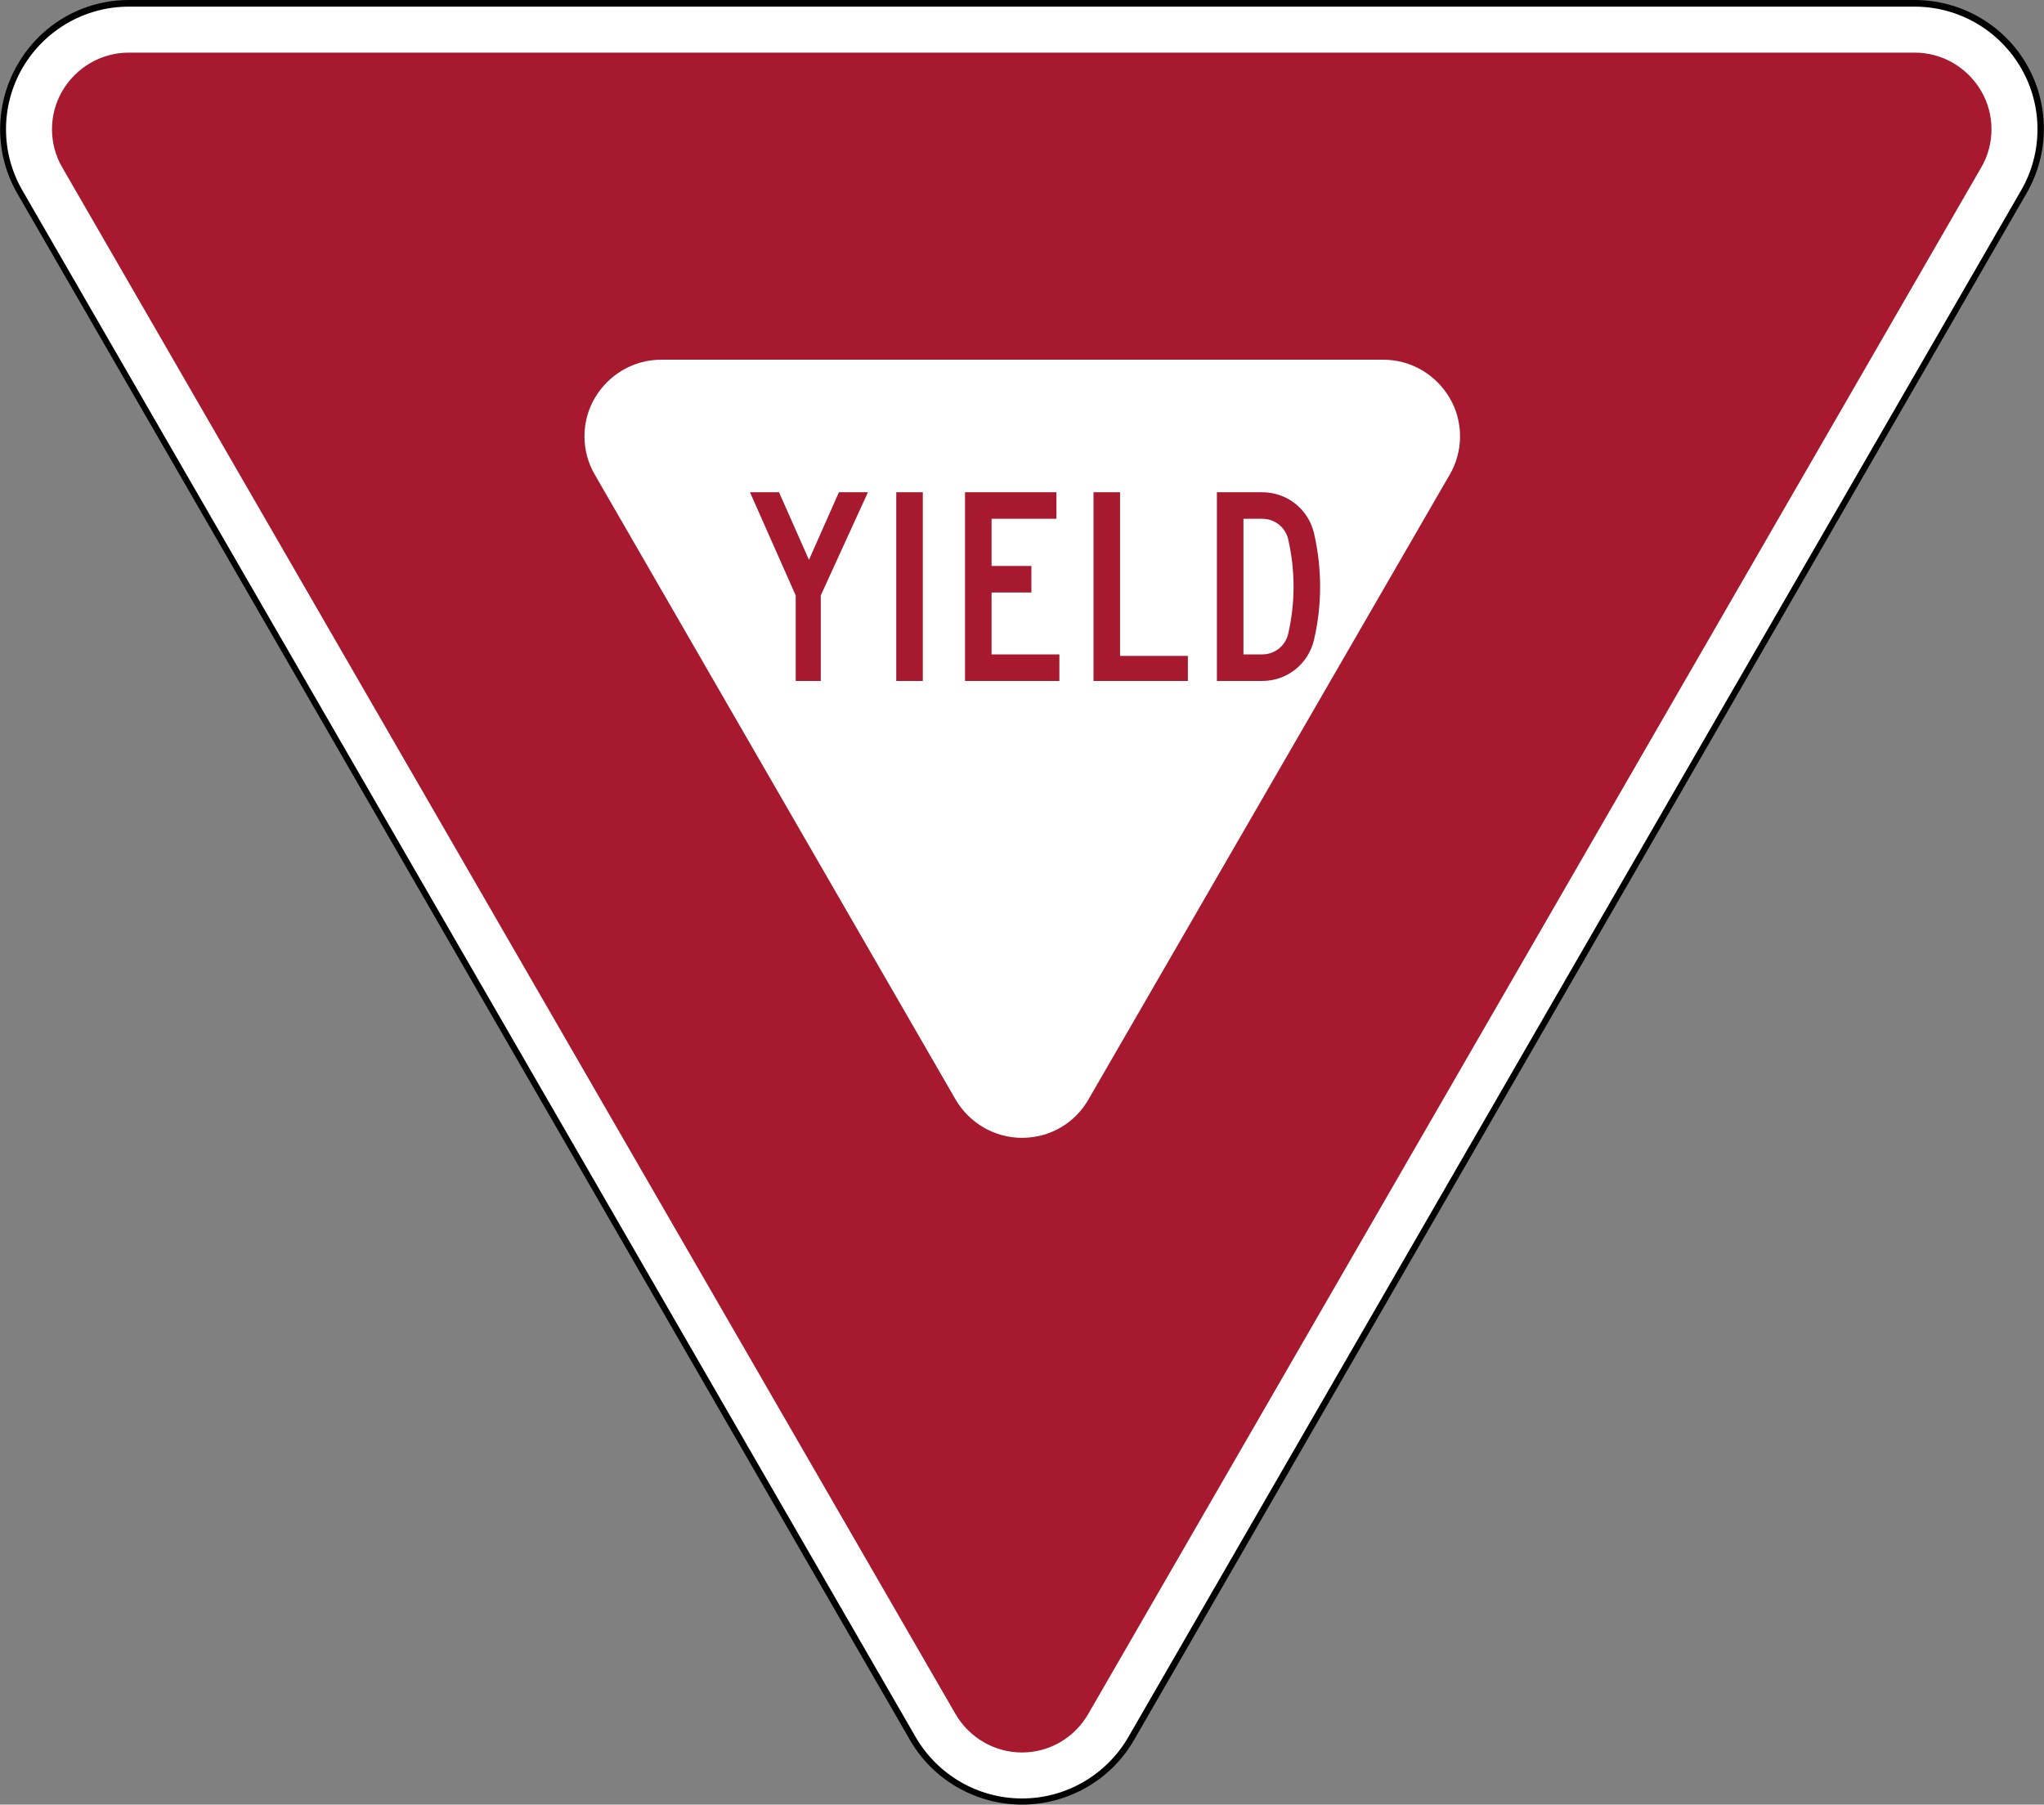 <?xml version="1.0" encoding="utf-8"?>
<!-- Generator: Adobe Illustrator 26.5.0, SVG Export Plug-In . SVG Version: 6.00 Build 0)  -->
<svg version="1.1" id="Layer_1" xmlns="http://www.w3.org/2000/svg" xmlns:xlink="http://www.w3.org/1999/xlink" x="0px" y="0px"
	 viewBox="0 0 400 353.2" style="enable-background:new 0 0 400 353.2;" xml:space="preserve">
<rect x="0" y="0" width="400" height="353.2" fill="#808080" stroke="none"/>
<style type="text/css">
	.st0{fill:#FFFFFF;}
	.st1{fill:#A6192E;}
</style>
<g>
	<g>
		<g>
			<path d="M200,353.2c-9,0-17.4-4.8-21.9-12.6L3.4,37.9c-4.5-7.8-4.5-17.4,0-25.2C7.9,4.8,16.2,0,25.2,0h349.5
				c9,0,17.4,4.8,21.9,12.6c4.5,7.8,4.5,17.4,0,25.2L221.9,340.6C217.4,348.4,209,353.2,200,353.2z"/>
		</g>
		<g>
			<path class="st0" d="M200,352c-8.6,0-16.5-4.6-20.8-12L4.4,37.3c-4.3-7.4-4.3-16.6,0-24c4.3-7.4,12.2-12,20.8-12h349.5
				c8.6,0,16.5,4.6,20.8,12c4.3,7.4,4.3,16.6,0,24L220.8,340C216.5,347.4,208.6,352,200,352z"/>
		</g>
		<g>
			<path class="st1" d="M200,343c-5.4,0-10.3-2.9-13-7.5L12.2,32.8c-2.7-4.6-2.7-10.4,0-15s7.6-7.5,13-7.5h349.5
				c5.4,0,10.3,2.9,13,7.5c2.7,4.6,2.7,10.4,0,15L213,335.4C210.3,340.1,205.4,343,200,343z"/>
		</g>
		<g>
			<path class="st0" d="M200,222.7L200,222.7c-5.4,0-10.3-2.9-13-7.5L116.4,92.9c-2.7-4.6-2.7-10.4,0-15c2.7-4.6,7.6-7.5,13-7.5
				h141.3c5.4,0,10.3,2.9,13,7.5c2.7,4.6,2.7,10.4,0,15L213,215.2C210.3,219.9,205.4,222.7,200,222.7z"/>
		</g>
	</g>
	<g transform="matrix(.012 0 0 .012 13.312 12.25)">
		<g>
			<path class="st1" d="M16723.6,7007.9v3077.6h1538.8v-408.7h-1106V7007.9H16723.6z M11121.4,7007.9l745.4,1683.1v1394.5h408.7
				V8690.9l769.4-1683.1h-473.3l-488.4,1102.9l-488.4-1102.9H11121.4z"/>
		</g>
		<g>
			<path class="st1" d="M19476.1,10085.5h-740.3V7007.9h740.3c402.7,0,748.4,273.5,842.5,664.7c67.1,289.5,100.2,583.1,100.2,874.1
				c0,291.5-33.1,584.6-100.2,871.6C20224.4,9812,19878.8,10085.5,19476.1,10085.5z M19168.5,9652.7h307.6
				c201.4,0,374.7-137.2,421.8-333.6c58.1-253,88.2-513.9,88.2-772.4c0-258.5-30.1-519.4-88.2-774.9
				c-47.1-194.4-220.4-331.1-421.8-331.1h-307.6V9652.7z M16167,10085.5h-1538.8V7007.9H16119v432.8H15061v769.4h649.2v432.8H15061
				v1009.8h1106V10085.5z M13939.5,10085.5h-432.8V7007.9h432.8V10085.5z"/>
		</g>
	</g>
</g>
</svg>
